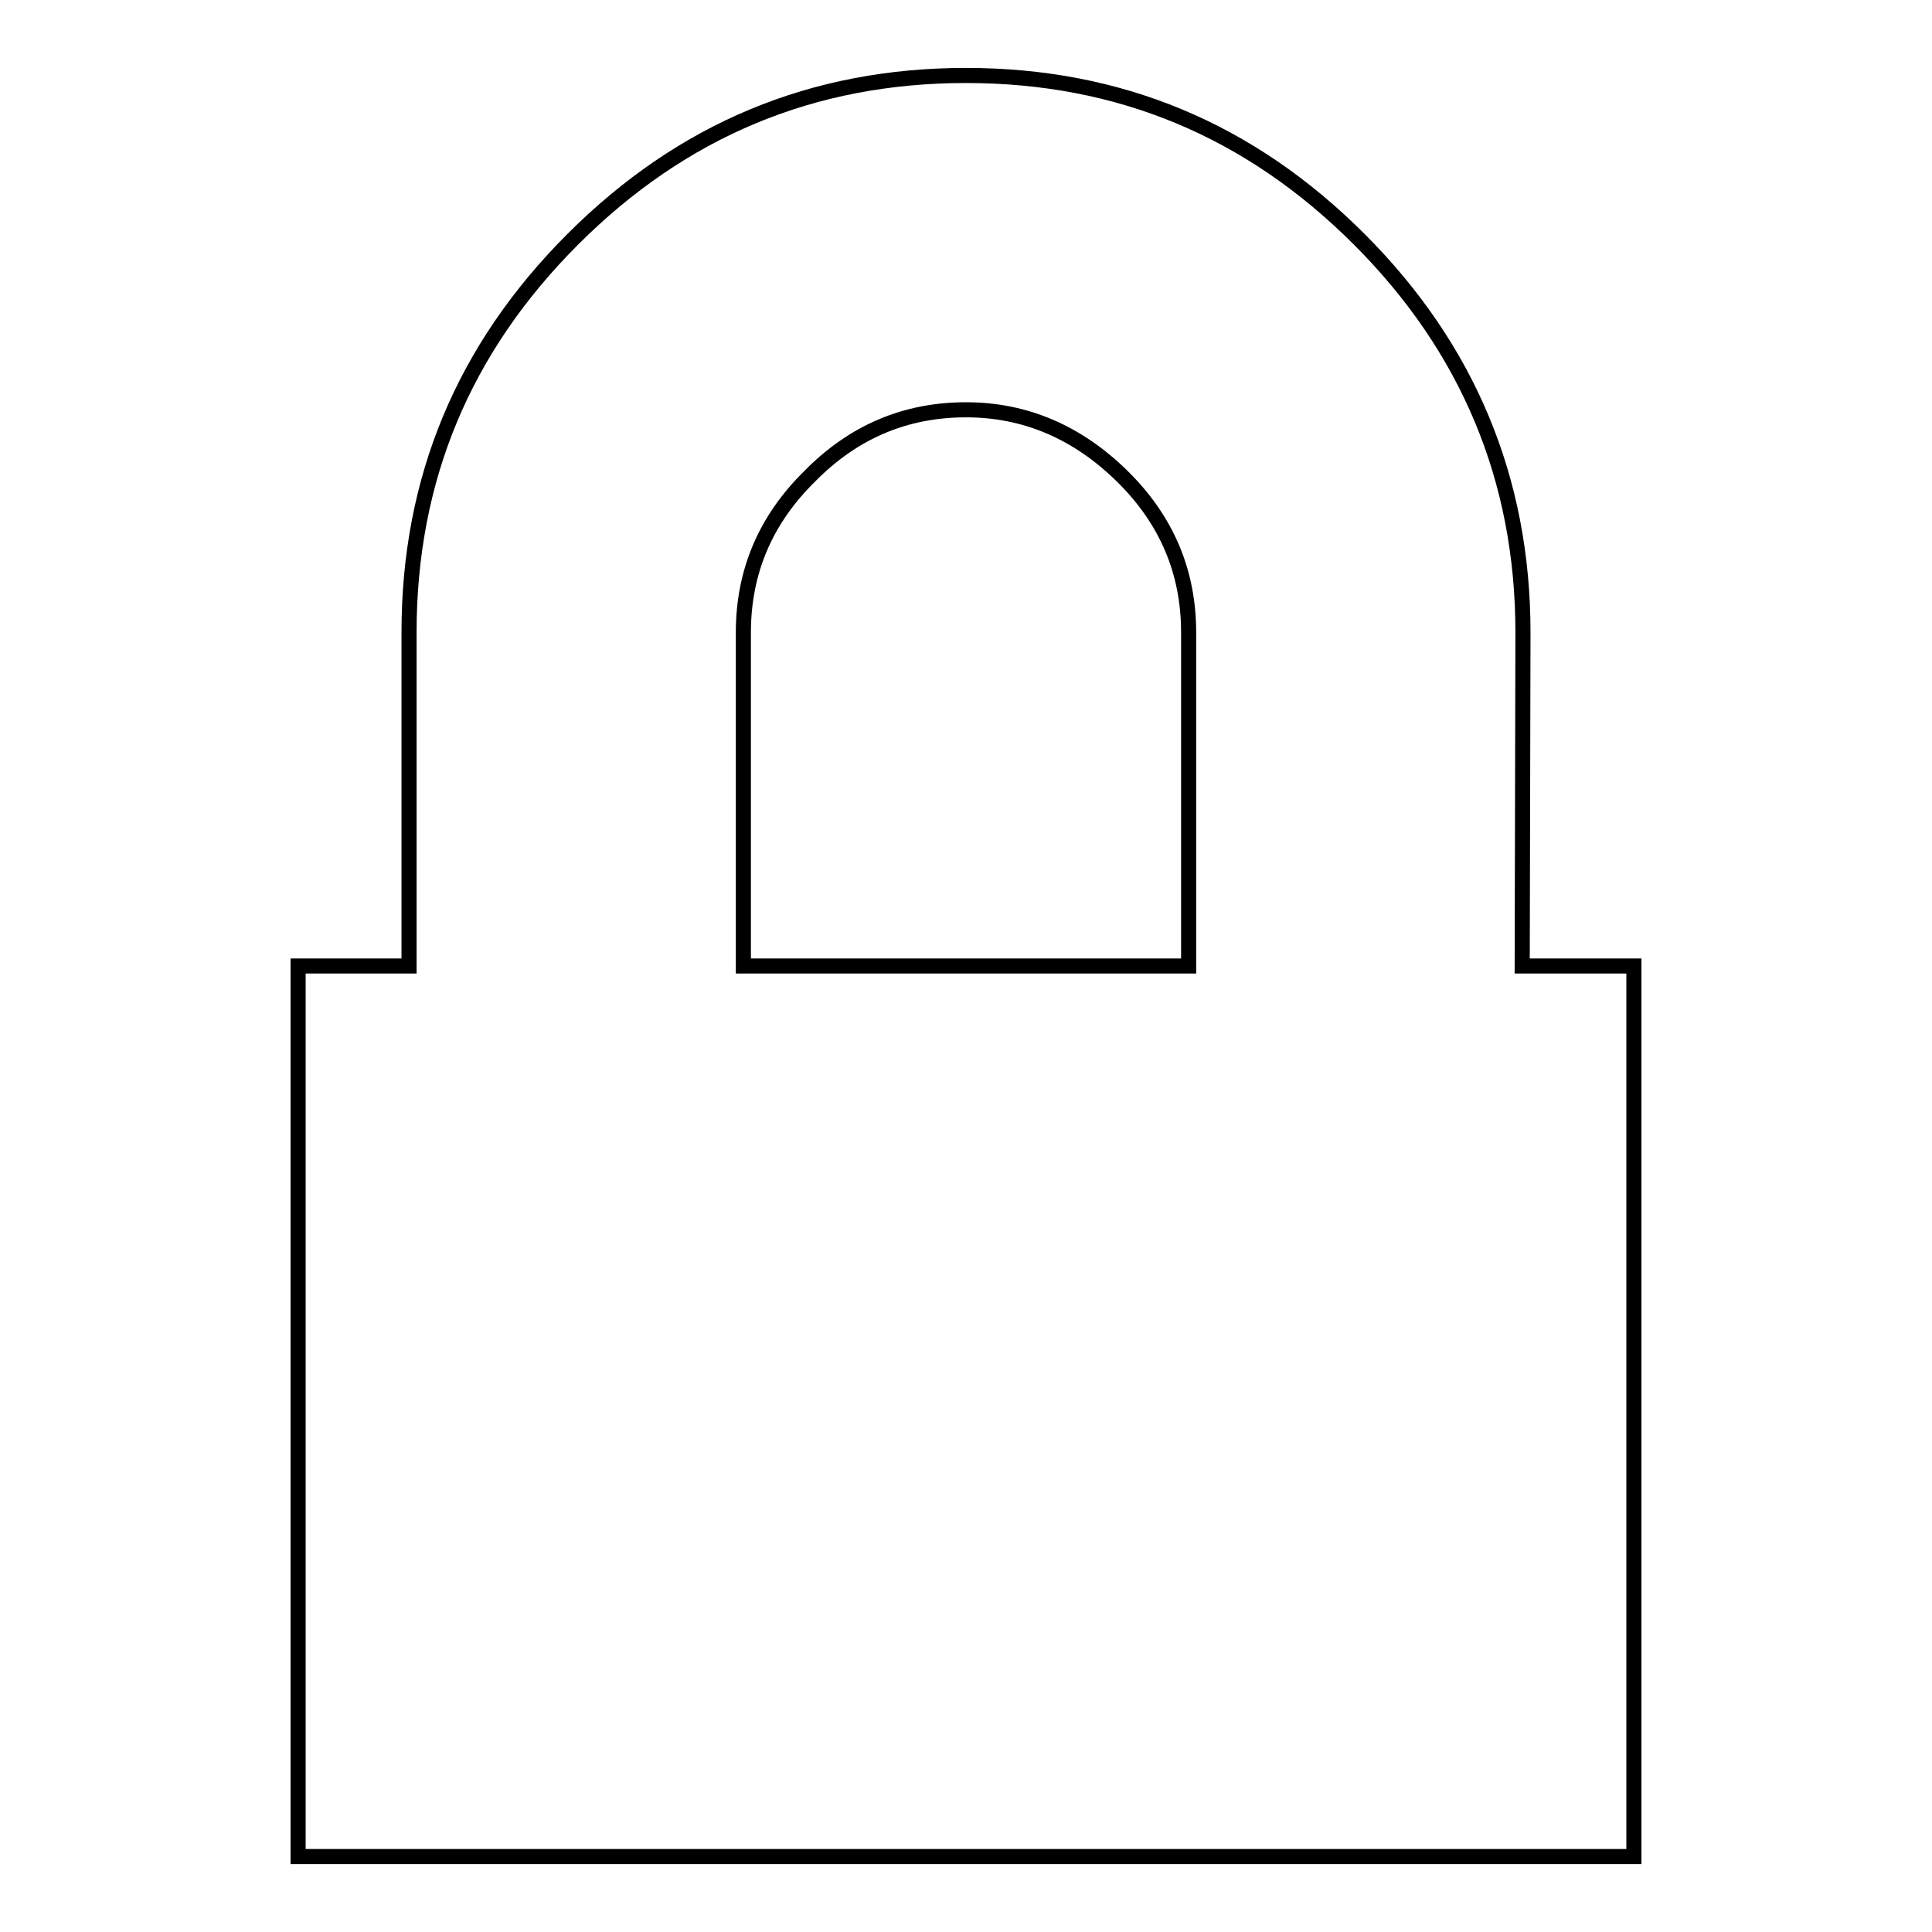 <?xml version="1.0" encoding="utf-8"?>
<!-- Svg Vector Icons : http://www.onlinewebfonts.com/icon -->
<!DOCTYPE svg PUBLIC "-//W3C//DTD SVG 1.1//EN" "http://www.w3.org/Graphics/SVG/1.1/DTD/svg11.dtd">
<svg version="1.1" xmlns="http://www.w3.org/2000/svg" xmlns:xlink="http://www.w3.org/1999/xlink" x="0px" y="0px" viewBox="0 0 256 256" enable-background="new 0 0 256 256" xml:space="preserve">
<g><g><g><path stroke-width="2" fill-opacity="0" stroke="#000000"  d="M201.7,128h14.8v118h-177V128h14.7V83.8c0-20.3,7.2-37.6,21.7-52.1S107.7,10,128,10s37.6,7.2,52.1,21.7c14.4,14.4,21.7,31.8,21.7,52.1L201.7,128L201.7,128z M98.5,83.8V128h59V83.8c0-8-2.9-14.9-8.8-20.7c-5.9-5.8-12.8-8.8-20.7-8.8c-8,0-14.9,2.9-20.7,8.8C101.4,68.9,98.5,75.8,98.5,83.8z"/></g></g></g>
</svg>